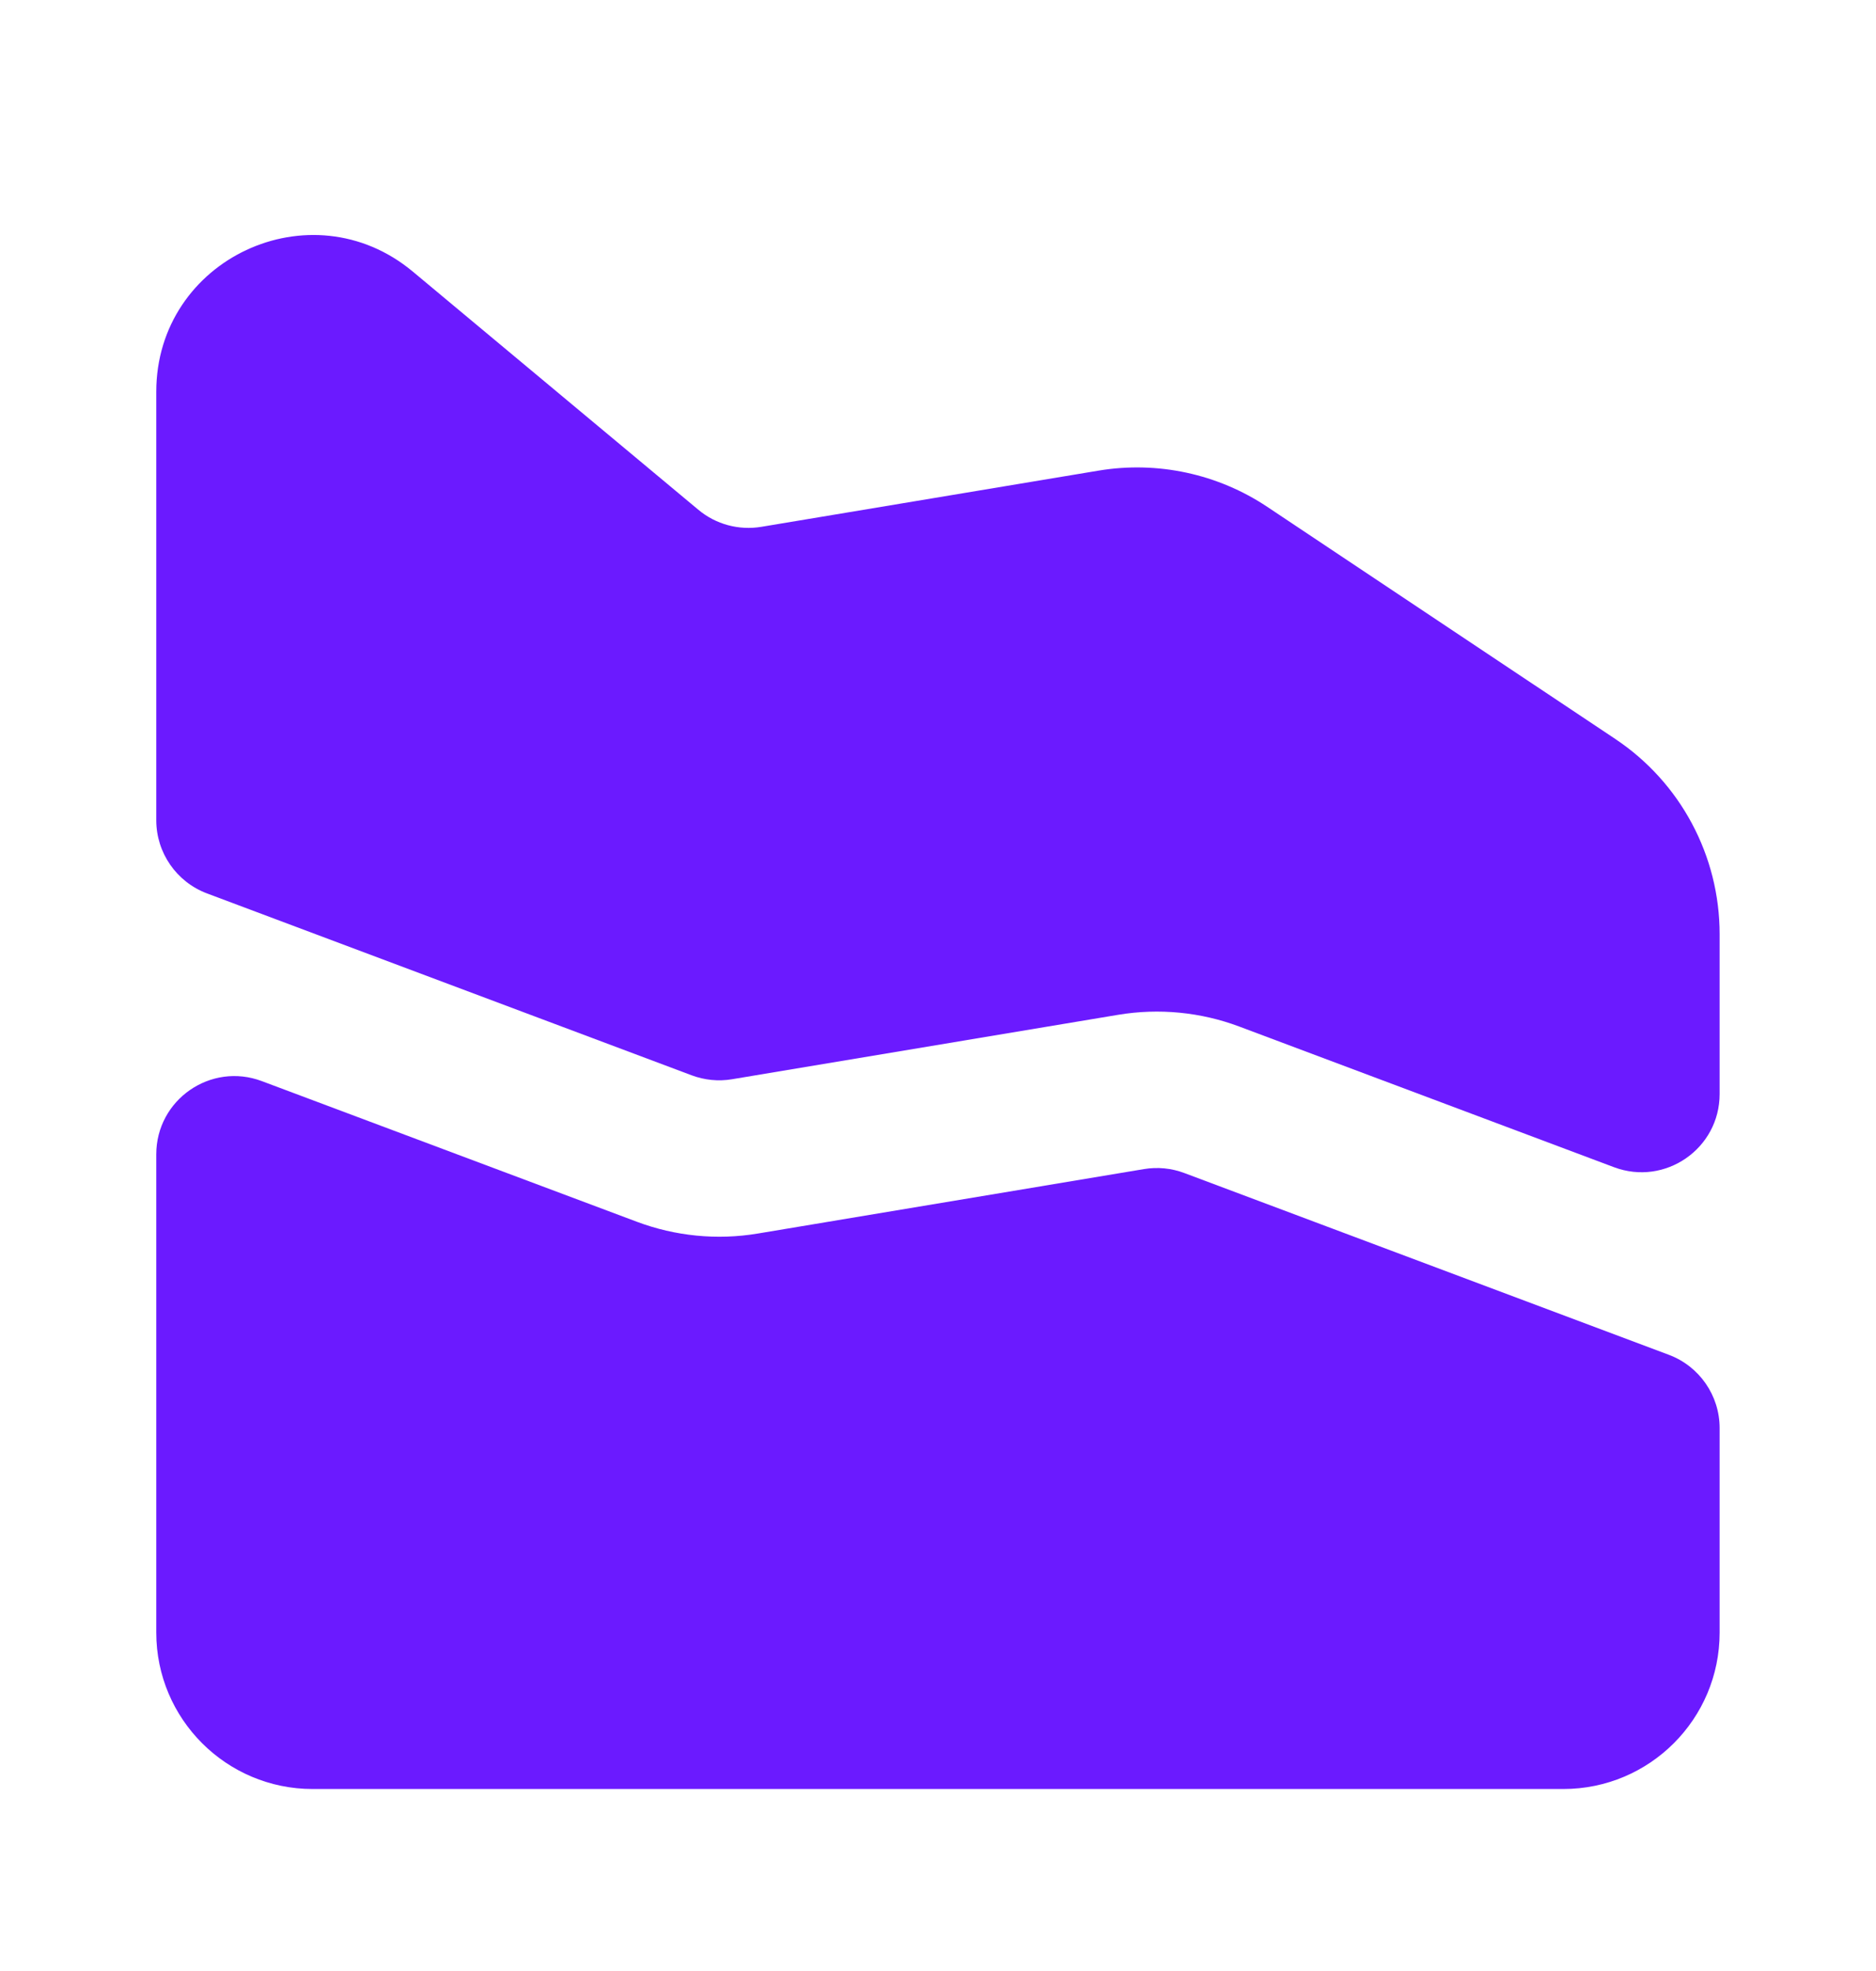 <svg width="20" height="21" viewBox="0 0 20 21" fill="none" xmlns="http://www.w3.org/2000/svg">
<path d="M1.666 12.299C1.666 11.717 2.247 11.314 2.792 11.519L6.789 13.017C7.2 13.171 7.644 13.215 8.077 13.143L12.196 12.456C12.34 12.432 12.488 12.446 12.626 12.498L17.792 14.435C18.117 14.557 18.333 14.868 18.333 15.216V17.394C18.333 18.315 17.587 19.061 16.666 19.061H3.333C2.413 19.061 1.666 18.315 1.666 17.394V12.299Z" fill="#6B1AFF"/>
<path d="M1.666 4.174C1.666 2.76 3.314 1.989 4.4 2.893L7.446 5.432C7.632 5.587 7.877 5.653 8.117 5.613L11.713 5.014C12.339 4.91 12.982 5.048 13.51 5.4L17.22 7.873C17.915 8.336 18.333 9.117 18.333 9.953V11.656C18.333 12.238 17.752 12.64 17.207 12.436L13.211 10.937C12.8 10.783 12.355 10.74 11.922 10.812L7.803 11.499C7.659 11.523 7.511 11.508 7.374 11.457L2.207 9.519C1.882 9.397 1.666 9.086 1.666 8.739V4.174Z" fill="#6B1AFF"/>
</svg>
